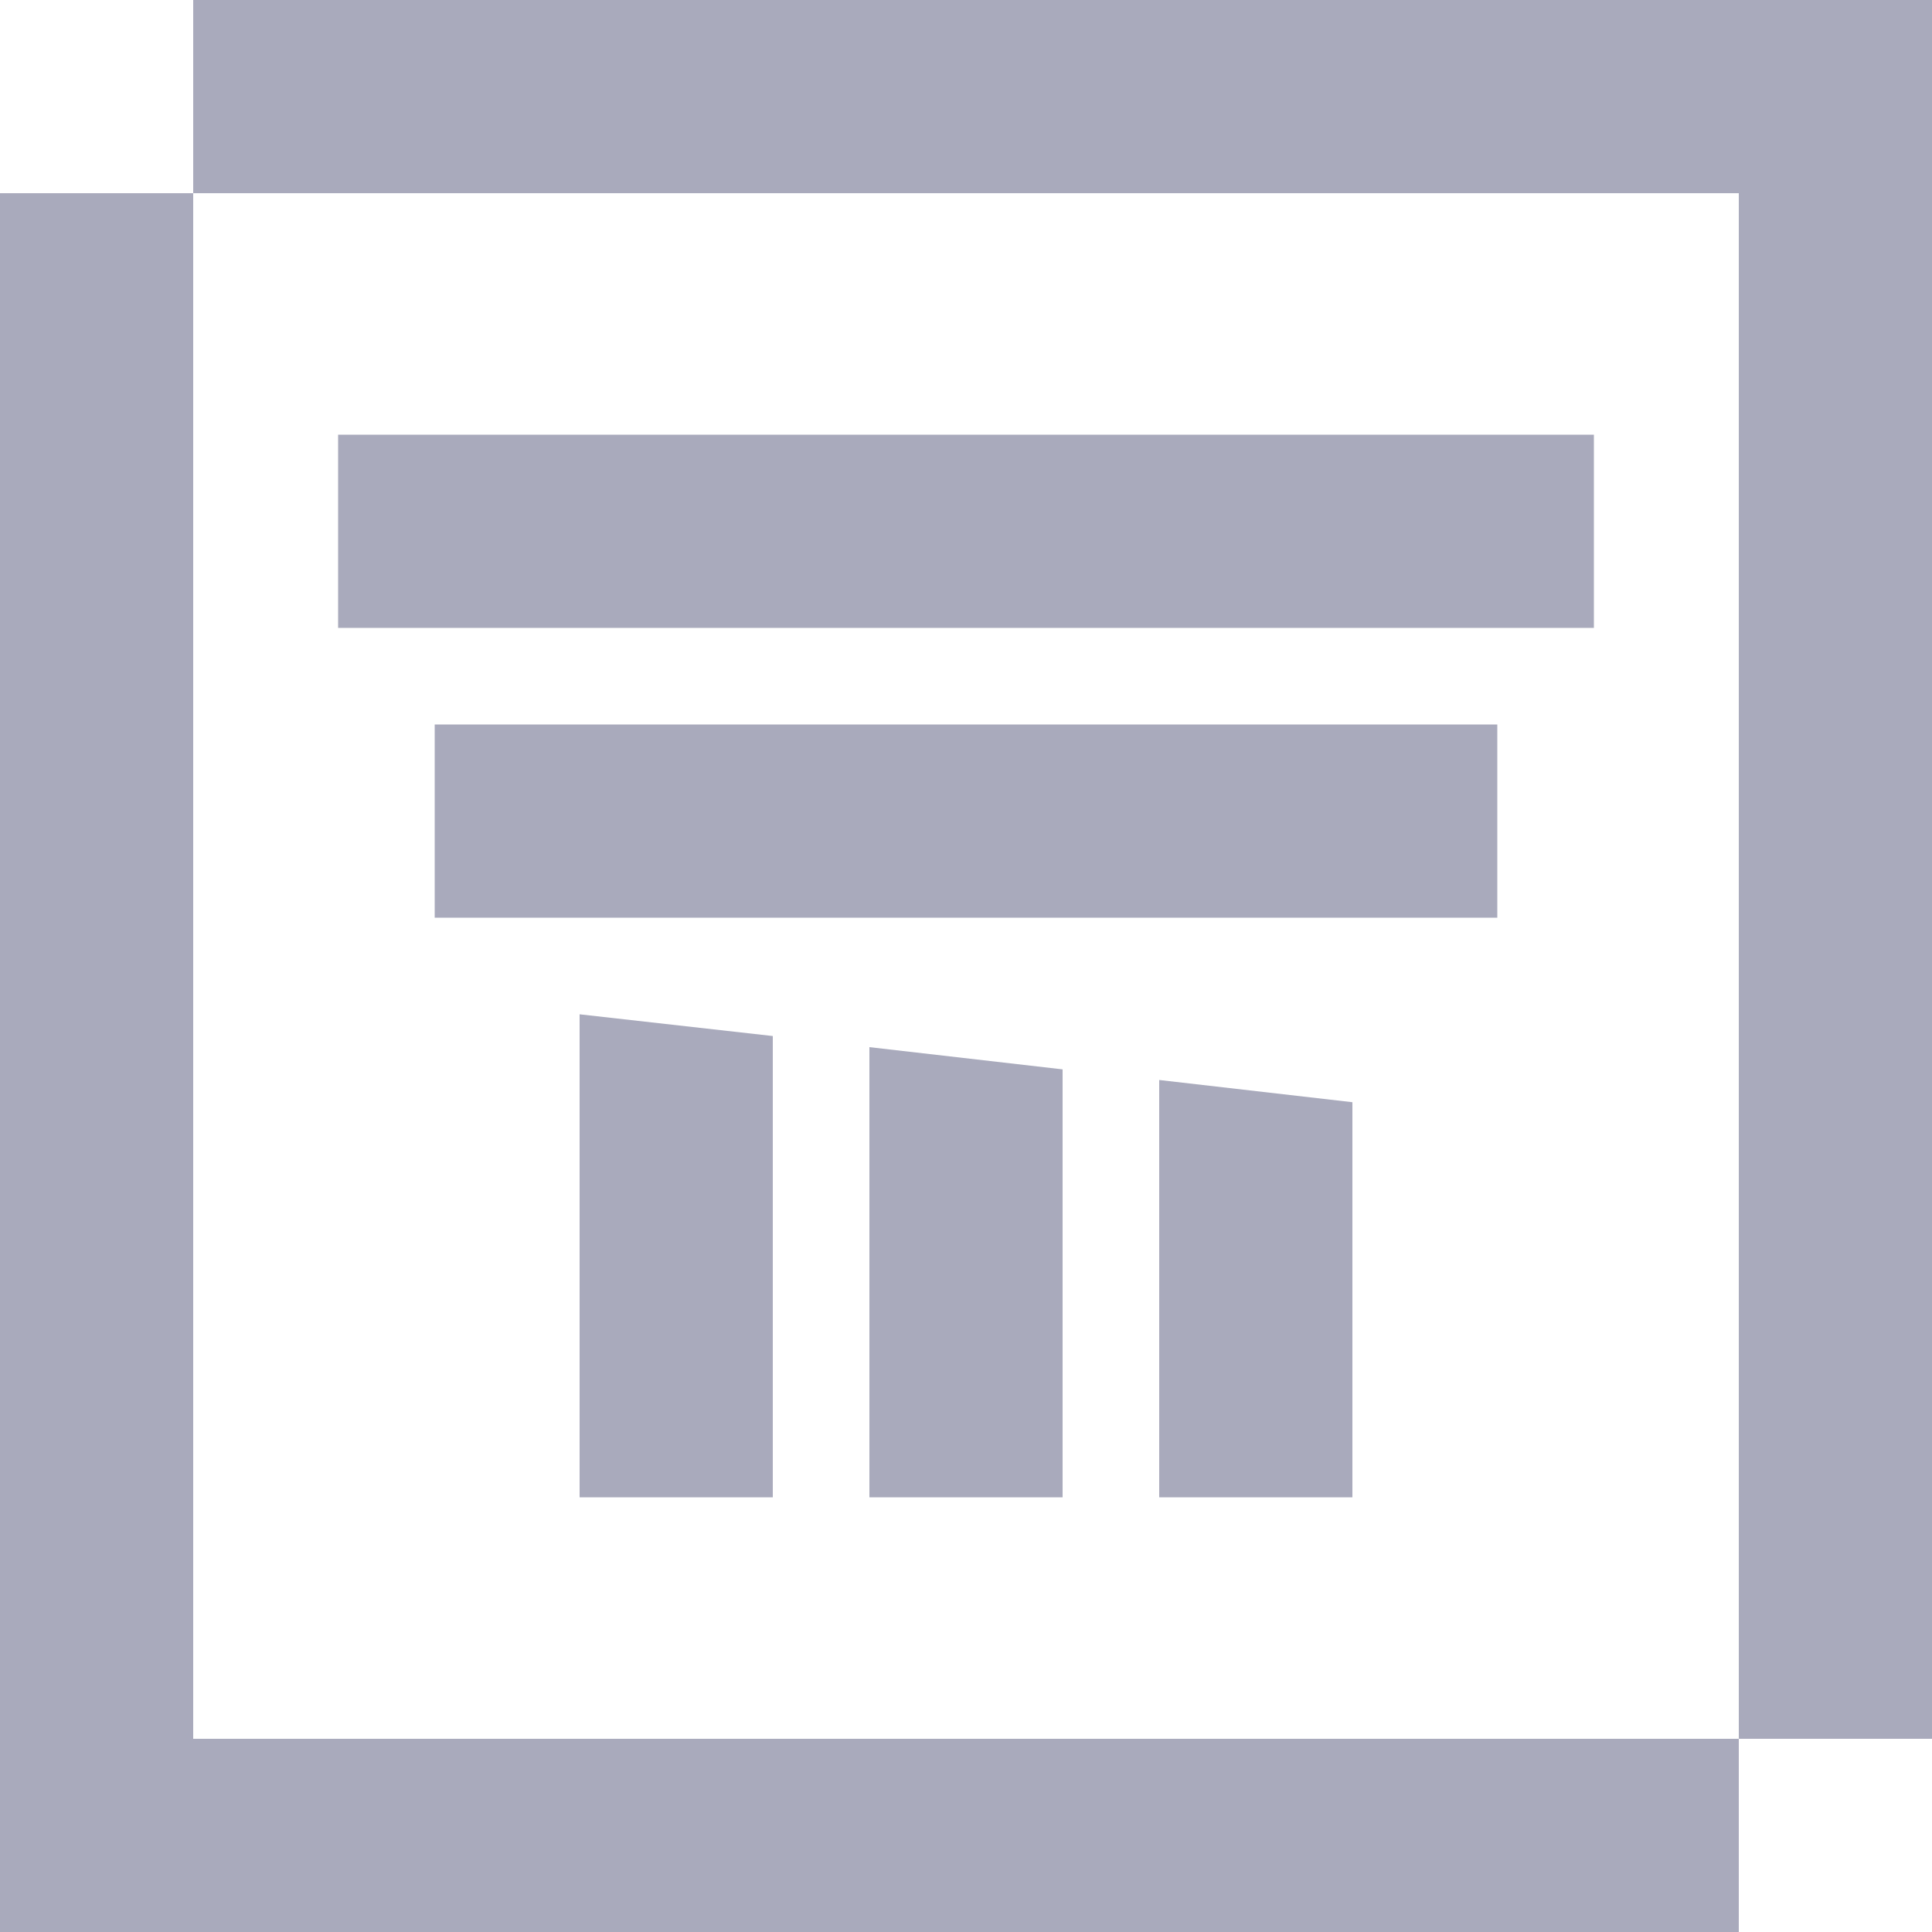 <svg id="Слой_1" data-name="Слой 1" xmlns="http://www.w3.org/2000/svg" viewBox="0 0 40 40"><defs><style>.cls-1{fill:#A9AABC;}</style></defs><rect class="cls-1" x="7" y="9" width="26" height="4"/><rect class="cls-1" x="9" y="15" width="22" height="4"/><polygon class="cls-1" points="18 31 18 21.68 22 22.14 22 31 18 31"/><polygon class="cls-1" points="24 31 24 22.36 28 22.82 28 31 24 31"/><polygon class="cls-1" points="12 31 12 21 16 21.45 16 31 12 31"/><rect class="cls-1" y="36" width="36" height="4"/><rect class="cls-1" x="4" width="36" height="4"/><rect class="cls-1" x="-11" y="25" width="36" height="4" transform="translate(-25 29) rotate(-90)"/><rect class="cls-1" x="25" y="21" width="36" height="4" transform="translate(15 61) rotate(-90)"/></svg>
